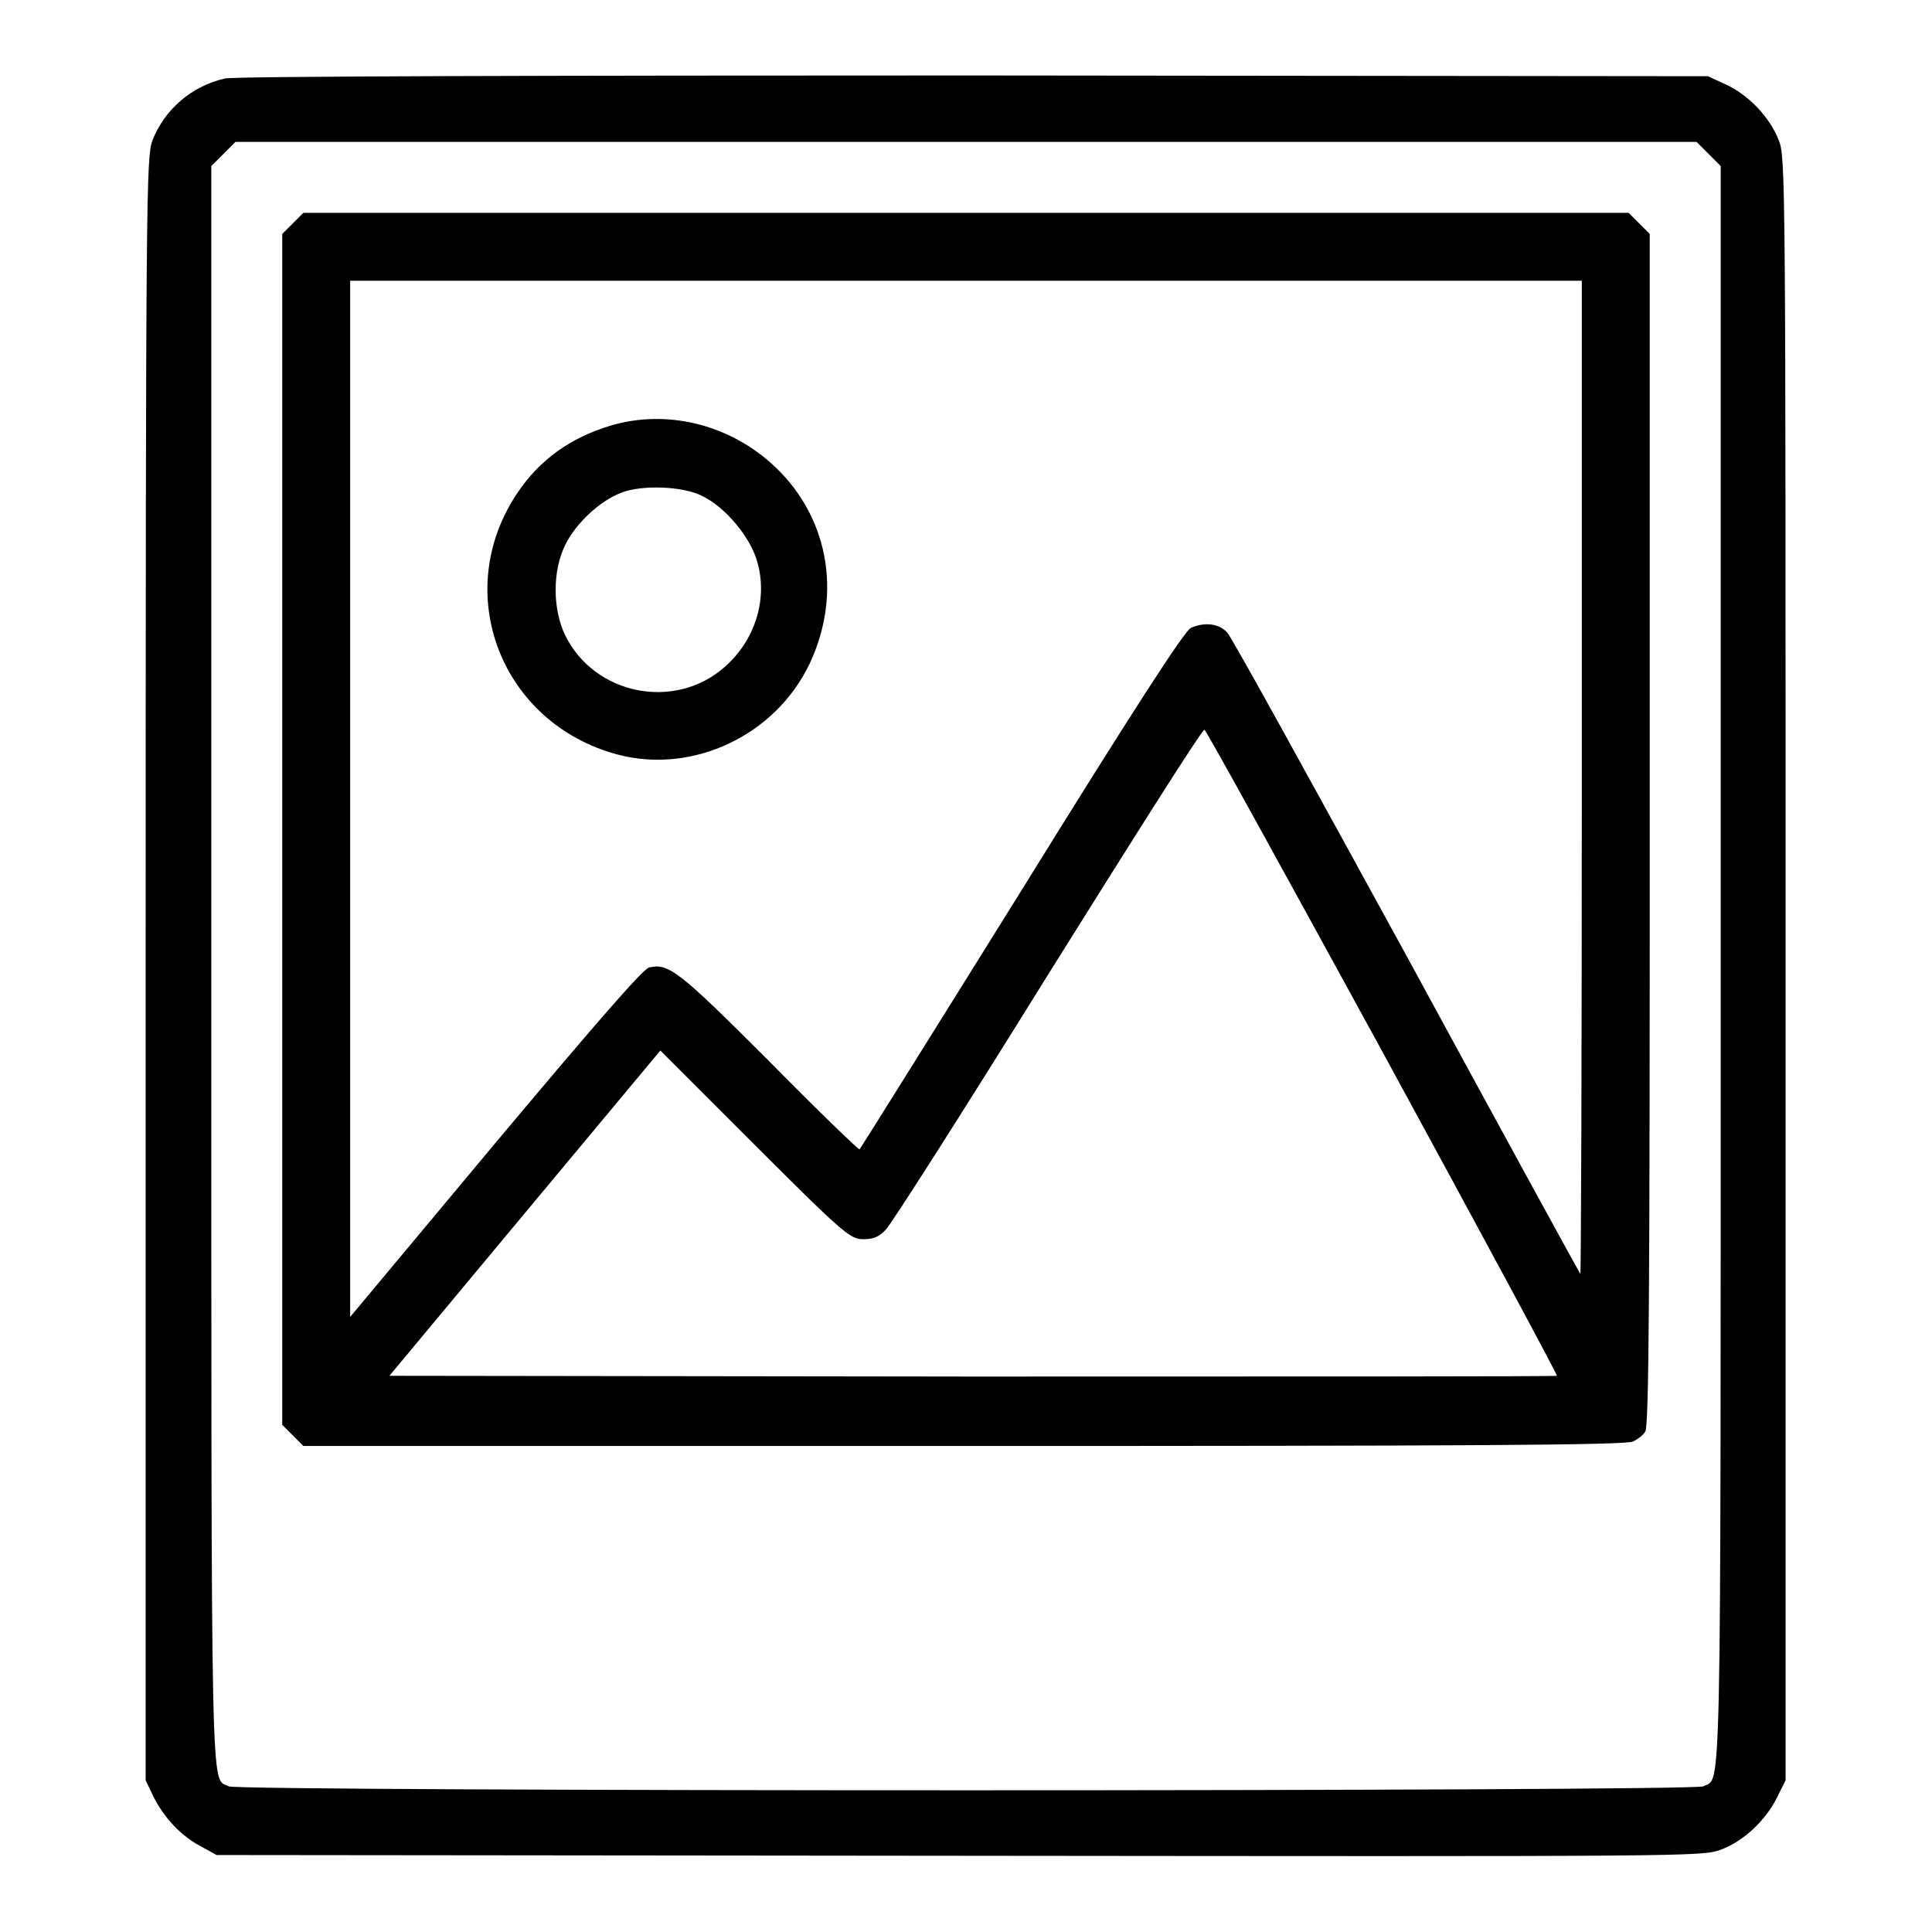 <?xml version="1.0" encoding="utf-8"?>
<!-- Svg Vector Icons : http://www.onlinewebfonts.com/icon -->
<!DOCTYPE svg PUBLIC "-//W3C//DTD SVG 1.1//EN" "http://www.w3.org/Graphics/SVG/1.1/DTD/svg11.dtd">
<svg version="1.1" xmlns="http://www.w3.org/2000/svg" xmlns:xlink="http://www.w3.org/1999/xlink" x="0px" y="0px" viewBox="0 0 256 256" enable-background="new 0 0 256 256" xml:space="preserve">
<g><g><g><path fill="#000000" d="M29.8,10.4c-4.4,1-8,4.1-9.6,8.2c-0.8,2.3-0.9,5.5-0.9,109.8v107.5l1.1,2.3c1.4,2.7,3.6,5.1,6.3,6.5l2,1.1l98.4,0.1c97.5,0.1,98.4,0.1,100.9-0.8c3-1.1,6-3.9,7.5-7l1.1-2.2V128.4c0-104.6,0-107.6-0.9-109.8c-1.2-3.1-4-6-7-7.4l-2.4-1.1L128.9,10C73.2,10,30.8,10.1,29.8,10.4z M226.4,20.4L228,22v105.7c0,114.2,0.1,107.7-2.3,109c-1.3,0.7-194.1,0.7-195.4,0c-2.4-1.3-2.3,5.2-2.3-109V22l1.6-1.6l1.6-1.6H128h96.8L226.4,20.4z"/><path fill="#000000" d="M38.8,29.6l-1.4,1.4v78.9v78.9l1.4,1.4l1.4,1.4h87.6c65.7,0,87.8-0.1,88.6-0.6c0.6-0.3,1.3-0.8,1.6-1.3c0.5-0.6,0.6-18.4,0.6-79.7v-79l-1.4-1.4l-1.4-1.4H128H40.2L38.8,29.6z M209.6,103.1c0,36.3-0.1,65.8-0.2,65.7c-0.1-0.1-10.5-19.1-23-42.1c-12.6-23-23.2-42.3-23.8-42.9c-1.1-1.2-3-1.4-4.8-0.6c-0.8,0.3-7.9,11.3-22.4,34.7c-11.7,18.8-21.4,34.3-21.5,34.4c-0.1,0.1-5.5-5.1-12-11.7c-12-12-13.3-13-15.9-12.4c-0.8,0.2-6.9,7.2-20.4,23.3l-19.2,23v-68.7V37.2H128h81.6L209.6,103.1L209.6,103.1z M183.2,139.4c12.8,23.5,23.2,42.8,23.1,42.9c-0.1,0.1-35,0.1-77.4,0.1l-77.3-0.1l17.9-21.5l18-21.6l12.5,12.5c12,12,12.7,12.5,14.4,12.5c1.3,0,2.1-0.3,3-1.3c0.7-0.7,10.4-15.9,21.5-33.8c11.2-17.9,20.4-32.5,20.7-32.4C159.8,96.7,170.4,116,183.2,139.4z"/><path fill="#000000" d="M80.9,56.4c-5.3,1.6-9.4,4.5-12.4,9c-8.8,13.2-2.1,30.5,13.4,34.6c10,2.6,20.9-2.6,25.4-12.1c4.4-9.4,2.4-19.8-5.1-26.5C96.4,56.2,88.3,54.2,80.9,56.4z M93.2,65.8c3,1.5,6.2,5.4,7.1,8.5c1.5,5-0.2,10.5-4.3,14.1c-6.6,5.8-17.2,3.7-21.1-4.2c-1.7-3.5-1.7-8.6,0-12c1.4-2.9,4.7-5.9,7.4-6.9C85,64.2,90.7,64.4,93.2,65.8z"/></g></g></g>
</svg>